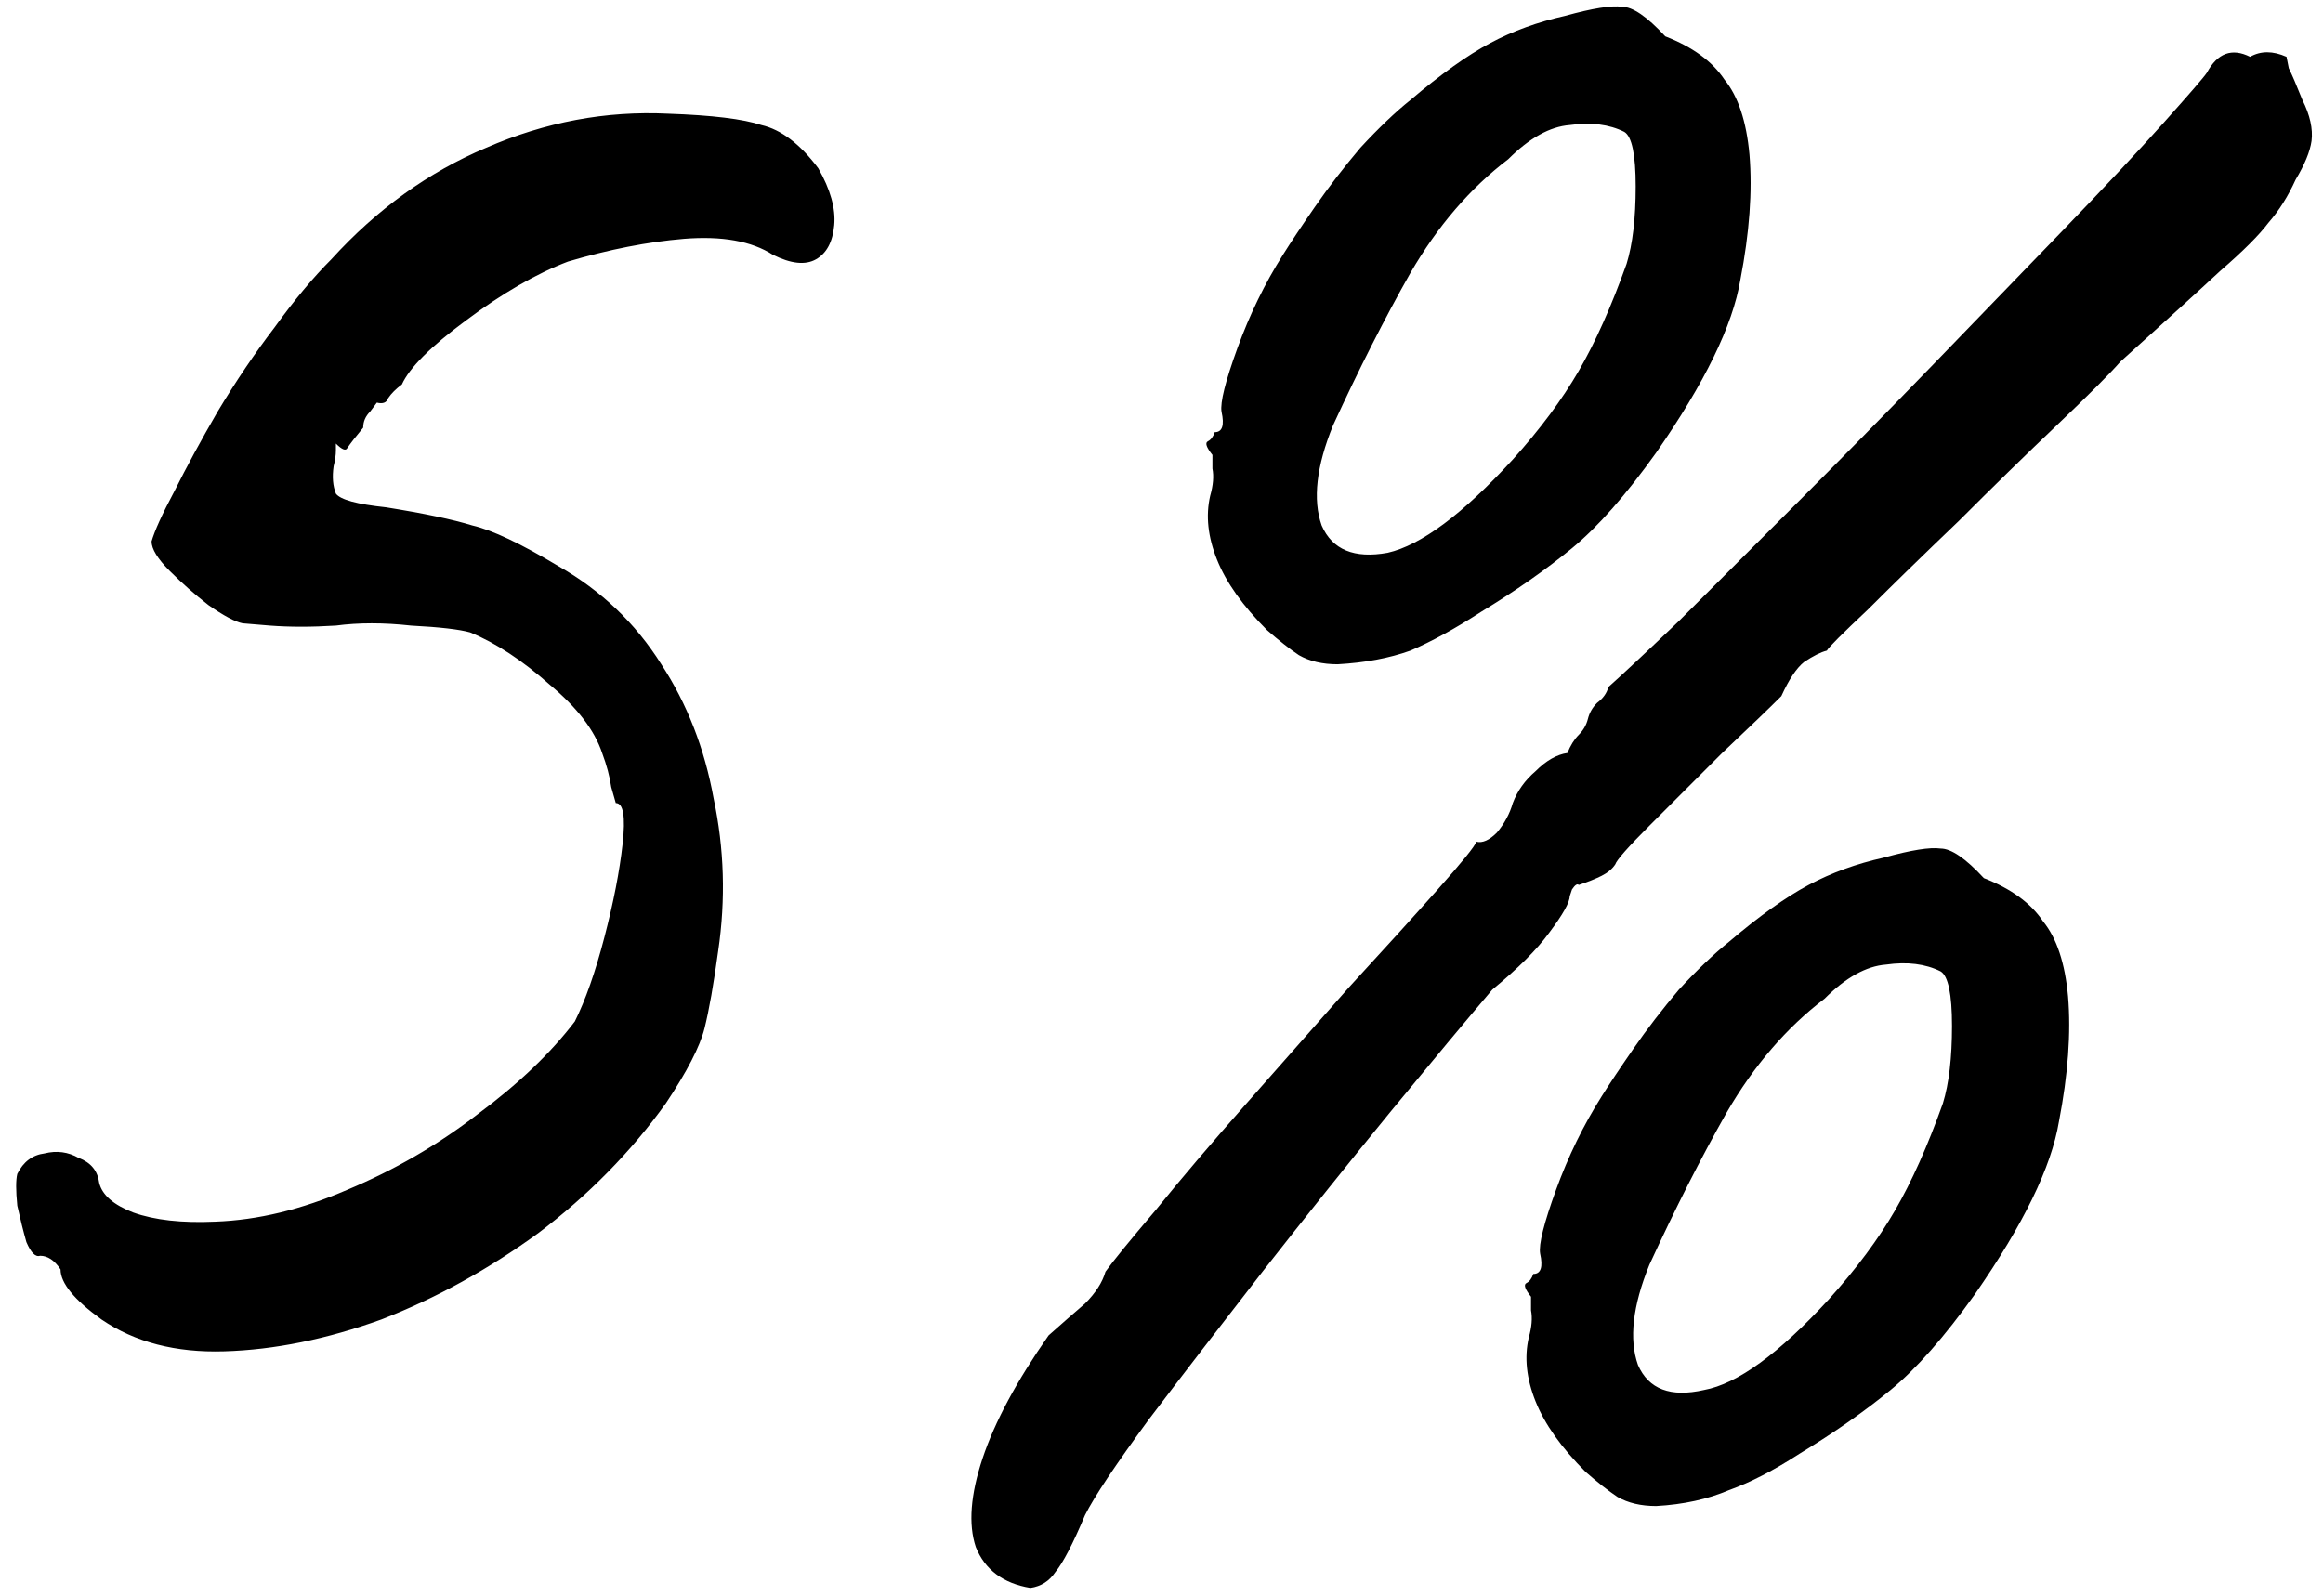 <?xml version="1.0" encoding="UTF-8"?> <svg xmlns="http://www.w3.org/2000/svg" width="147" height="101" viewBox="0 0 147 101" fill="none"> <path d="M6.423 83.516C4.695 82.268 3.831 81.212 3.831 80.348C3.447 79.772 3.015 79.484 2.535 79.484C2.247 79.58 1.959 79.292 1.671 78.62C1.479 77.948 1.287 77.18 1.095 76.316C0.999 75.356 0.999 74.684 1.095 74.3C1.479 73.532 2.055 73.1 2.823 73.004C3.591 72.812 4.311 72.908 4.983 73.292C5.751 73.58 6.183 74.108 6.279 74.876C6.471 75.644 7.191 76.268 8.439 76.748C9.783 77.228 11.511 77.42 13.623 77.324C16.311 77.228 19.095 76.556 21.975 75.308C24.951 74.06 27.687 72.476 30.183 70.556C32.775 68.636 34.839 66.668 36.375 64.652C37.047 63.308 37.671 61.532 38.247 59.324C38.823 57.116 39.207 55.148 39.399 53.42C39.591 51.692 39.447 50.828 38.967 50.828C38.967 50.828 38.871 50.492 38.679 49.82C38.583 49.148 38.391 48.428 38.103 47.66C37.623 46.22 36.519 44.78 34.791 43.34C33.063 41.804 31.383 40.7 29.751 40.028C29.079 39.836 27.831 39.692 26.007 39.596C24.279 39.404 22.695 39.404 21.255 39.596C19.719 39.692 18.327 39.692 17.079 39.596C15.927 39.5 15.351 39.452 15.351 39.452C14.871 39.356 14.151 38.972 13.191 38.3C12.327 37.628 11.511 36.908 10.743 36.14C9.975 35.372 9.591 34.748 9.591 34.268C9.783 33.596 10.263 32.54 11.031 31.1C11.799 29.564 12.711 27.884 13.767 26.06C14.919 24.14 16.119 22.364 17.367 20.732C18.615 19.004 19.815 17.564 20.967 16.412C23.847 13.244 27.111 10.892 30.759 9.356C34.503 7.724 38.343 7.004 42.279 7.196C45.063 7.292 47.031 7.532 48.183 7.916C49.431 8.204 50.631 9.116 51.783 10.652C52.551 11.996 52.887 13.196 52.791 14.252C52.695 15.308 52.311 16.028 51.639 16.412C50.967 16.796 50.055 16.7 48.903 16.124C47.559 15.26 45.687 14.924 43.287 15.116C40.983 15.308 38.535 15.788 35.943 16.556C33.927 17.324 31.767 18.572 29.463 20.3C27.255 21.932 25.911 23.276 25.431 24.332C25.047 24.62 24.759 24.908 24.567 25.196C24.471 25.484 24.231 25.58 23.847 25.484C23.847 25.484 23.703 25.676 23.415 26.06C23.127 26.348 22.983 26.684 22.983 27.068C22.503 27.644 22.167 28.076 21.975 28.364C21.879 28.556 21.639 28.46 21.255 28.076C21.255 28.076 21.255 28.22 21.255 28.508C21.255 28.796 21.207 29.132 21.111 29.516C21.015 30.188 21.063 30.764 21.255 31.244C21.543 31.628 22.599 31.916 24.423 32.108C26.823 32.492 28.647 32.876 29.895 33.26C31.143 33.548 32.967 34.412 35.367 35.852C38.055 37.388 40.215 39.452 41.847 42.044C43.479 44.54 44.583 47.372 45.159 50.54C45.831 53.708 45.927 56.924 45.447 60.188C45.159 62.3 44.871 63.932 44.583 65.084C44.295 66.236 43.479 67.82 42.135 69.836C39.927 72.908 37.239 75.644 34.071 78.044C30.903 80.348 27.591 82.172 24.135 83.516C20.679 84.764 17.367 85.436 14.199 85.532C11.127 85.628 8.535 84.956 6.423 83.516ZM65.203 100.508C63.475 100.22 62.323 99.356 61.747 97.916C61.267 96.476 61.411 94.604 62.179 92.3C62.947 89.996 64.339 87.404 66.355 84.524C67.219 83.756 67.987 83.084 68.659 82.508C69.331 81.836 69.763 81.164 69.955 80.492C70.435 79.82 71.491 78.524 73.123 76.604C74.755 74.588 76.675 72.332 78.883 69.836C81.091 67.34 83.251 64.892 85.363 62.492C87.571 60.092 89.443 58.028 90.979 56.3C92.515 54.572 93.331 53.564 93.427 53.276C93.811 53.372 94.243 53.18 94.723 52.7C95.203 52.124 95.539 51.5 95.731 50.828C96.019 50.06 96.499 49.388 97.171 48.812C97.843 48.14 98.515 47.756 99.187 47.66C99.379 47.18 99.619 46.796 99.907 46.508C100.195 46.22 100.387 45.884 100.483 45.5C100.579 45.116 100.771 44.78 101.059 44.492C101.443 44.204 101.683 43.868 101.779 43.484C102.643 42.716 104.131 41.324 106.243 39.308C108.355 37.196 110.803 34.748 113.587 31.964C116.371 29.18 119.251 26.252 122.227 23.18C125.203 20.108 127.987 17.228 130.579 14.54C133.171 11.852 135.283 9.596 136.915 7.772C138.547 5.948 139.459 4.892 139.651 4.604C140.323 3.356 141.235 3.02 142.387 3.596C143.059 3.212 143.827 3.212 144.691 3.596C144.691 3.596 144.739 3.836 144.835 4.316C145.027 4.7 145.315 5.372 145.699 6.332C146.179 7.292 146.371 8.156 146.275 8.924C146.179 9.596 145.843 10.412 145.267 11.372C144.787 12.428 144.211 13.34 143.539 14.108C142.963 14.876 141.955 15.884 140.515 17.132C139.171 18.38 137.059 20.3 134.179 22.892C133.507 23.66 132.163 25.004 130.147 26.924C128.227 28.748 126.163 30.764 123.955 32.972C121.747 35.084 119.827 36.956 118.195 38.588C116.563 40.124 115.699 40.988 115.603 41.18C115.219 41.276 114.739 41.516 114.163 41.9C113.683 42.284 113.203 43.004 112.723 44.06C111.955 44.828 110.707 46.028 108.979 47.66C107.347 49.292 105.811 50.828 104.371 52.268C103.027 53.612 102.307 54.428 102.211 54.716C102.019 55.004 101.731 55.244 101.347 55.436C100.963 55.628 100.483 55.82 99.907 56.012C99.811 55.916 99.667 56.012 99.475 56.3C99.379 56.588 99.331 56.732 99.331 56.732C99.331 57.116 98.899 57.884 98.035 59.036C97.267 60.092 96.067 61.292 94.435 62.636C92.803 64.556 90.643 67.148 87.955 70.412C85.363 73.58 82.675 76.94 79.891 80.492C77.203 83.948 74.803 87.068 72.691 89.852C70.579 92.732 69.235 94.748 68.659 95.9C67.891 97.724 67.267 98.924 66.787 99.5C66.403 100.076 65.875 100.412 65.203 100.508ZM115.747 82.22C117.475 80.3 118.867 78.428 119.923 76.604C120.979 74.78 121.987 72.524 122.947 69.836C123.331 68.588 123.523 66.956 123.523 64.94C123.523 62.924 123.283 61.772 122.803 61.484C121.843 61.004 120.691 60.86 119.347 61.052C118.099 61.148 116.803 61.868 115.459 63.212C113.059 65.036 110.995 67.436 109.267 70.412C107.635 73.292 106.003 76.508 104.371 80.06C103.315 82.652 103.075 84.764 103.651 86.396C104.323 87.932 105.715 88.46 107.827 87.98C109.939 87.596 112.579 85.676 115.747 82.22ZM104.803 95.324C103.843 95.324 103.027 95.132 102.355 94.748C101.779 94.364 101.107 93.836 100.339 93.164C98.803 91.628 97.747 90.14 97.171 88.7C96.595 87.26 96.451 85.916 96.739 84.668C96.931 83.996 96.979 83.42 96.883 82.94C96.883 82.364 96.883 82.076 96.883 82.076C96.499 81.596 96.403 81.308 96.595 81.212C96.787 81.116 96.931 80.924 97.027 80.636C97.507 80.636 97.651 80.204 97.459 79.34C97.363 78.764 97.699 77.42 98.467 75.308C99.235 73.196 100.195 71.228 101.347 69.404C101.827 68.636 102.499 67.628 103.363 66.38C104.227 65.132 105.187 63.884 106.243 62.636C107.395 61.388 108.451 60.38 109.411 59.612C111.331 57.98 113.011 56.78 114.451 56.012C115.891 55.244 117.475 54.668 119.203 54.284C120.931 53.804 122.131 53.612 122.803 53.708C123.475 53.708 124.387 54.332 125.539 55.58C127.267 56.252 128.515 57.164 129.283 58.316C130.147 59.372 130.675 60.956 130.867 63.068C131.059 65.372 130.867 68.012 130.291 70.988C129.811 73.868 128.035 77.516 124.963 81.932C123.043 84.62 121.267 86.636 119.635 87.98C118.003 89.324 116.083 90.668 113.875 92.012C112.243 93.068 110.755 93.836 109.411 94.316C108.067 94.892 106.531 95.228 104.803 95.324ZM95.731 29.084C97.459 27.164 98.851 25.292 99.907 23.468C100.963 21.644 101.971 19.388 102.931 16.7C103.315 15.452 103.507 13.82 103.507 11.804C103.507 9.788 103.267 8.636 102.787 8.348C101.827 7.868 100.675 7.724 99.331 7.916C98.083 8.012 96.787 8.732 95.443 10.076C93.043 11.9 90.979 14.3 89.251 17.276C87.619 20.156 85.987 23.372 84.355 26.924C83.299 29.516 83.059 31.628 83.635 33.26C84.307 34.796 85.699 35.372 87.811 34.988C89.923 34.508 92.563 32.54 95.731 29.084ZM84.643 42.044C83.683 42.044 82.867 41.852 82.195 41.468C81.619 41.084 80.947 40.556 80.179 39.884C78.643 38.348 77.587 36.86 77.011 35.42C76.435 33.98 76.291 32.636 76.579 31.388C76.771 30.716 76.819 30.14 76.723 29.66C76.723 29.084 76.723 28.796 76.723 28.796C76.339 28.316 76.243 28.028 76.435 27.932C76.627 27.836 76.771 27.644 76.867 27.356C77.347 27.356 77.491 26.924 77.299 26.06C77.203 25.484 77.539 24.14 78.307 22.028C79.075 19.916 80.035 17.948 81.187 16.124C81.667 15.356 82.339 14.348 83.203 13.1C84.067 11.852 85.027 10.604 86.083 9.356C87.235 8.108 88.291 7.1 89.251 6.332C91.171 4.7 92.851 3.5 94.291 2.732C95.731 1.964 97.315 1.388 99.043 1.004C100.771 0.524 101.971 0.332 102.643 0.428C103.315 0.428 104.227 1.052 105.379 2.3C107.107 2.972 108.355 3.884 109.123 5.036C109.987 6.092 110.515 7.676 110.707 9.788C110.899 12.092 110.707 14.732 110.131 17.708C109.651 20.588 107.875 24.236 104.803 28.652C102.883 31.34 101.107 33.356 99.475 34.7C97.843 36.044 95.923 37.388 93.715 38.732C92.083 39.788 90.595 40.604 89.251 41.18C87.907 41.66 86.371 41.948 84.643 42.044Z" fill="black"></path> </svg> 